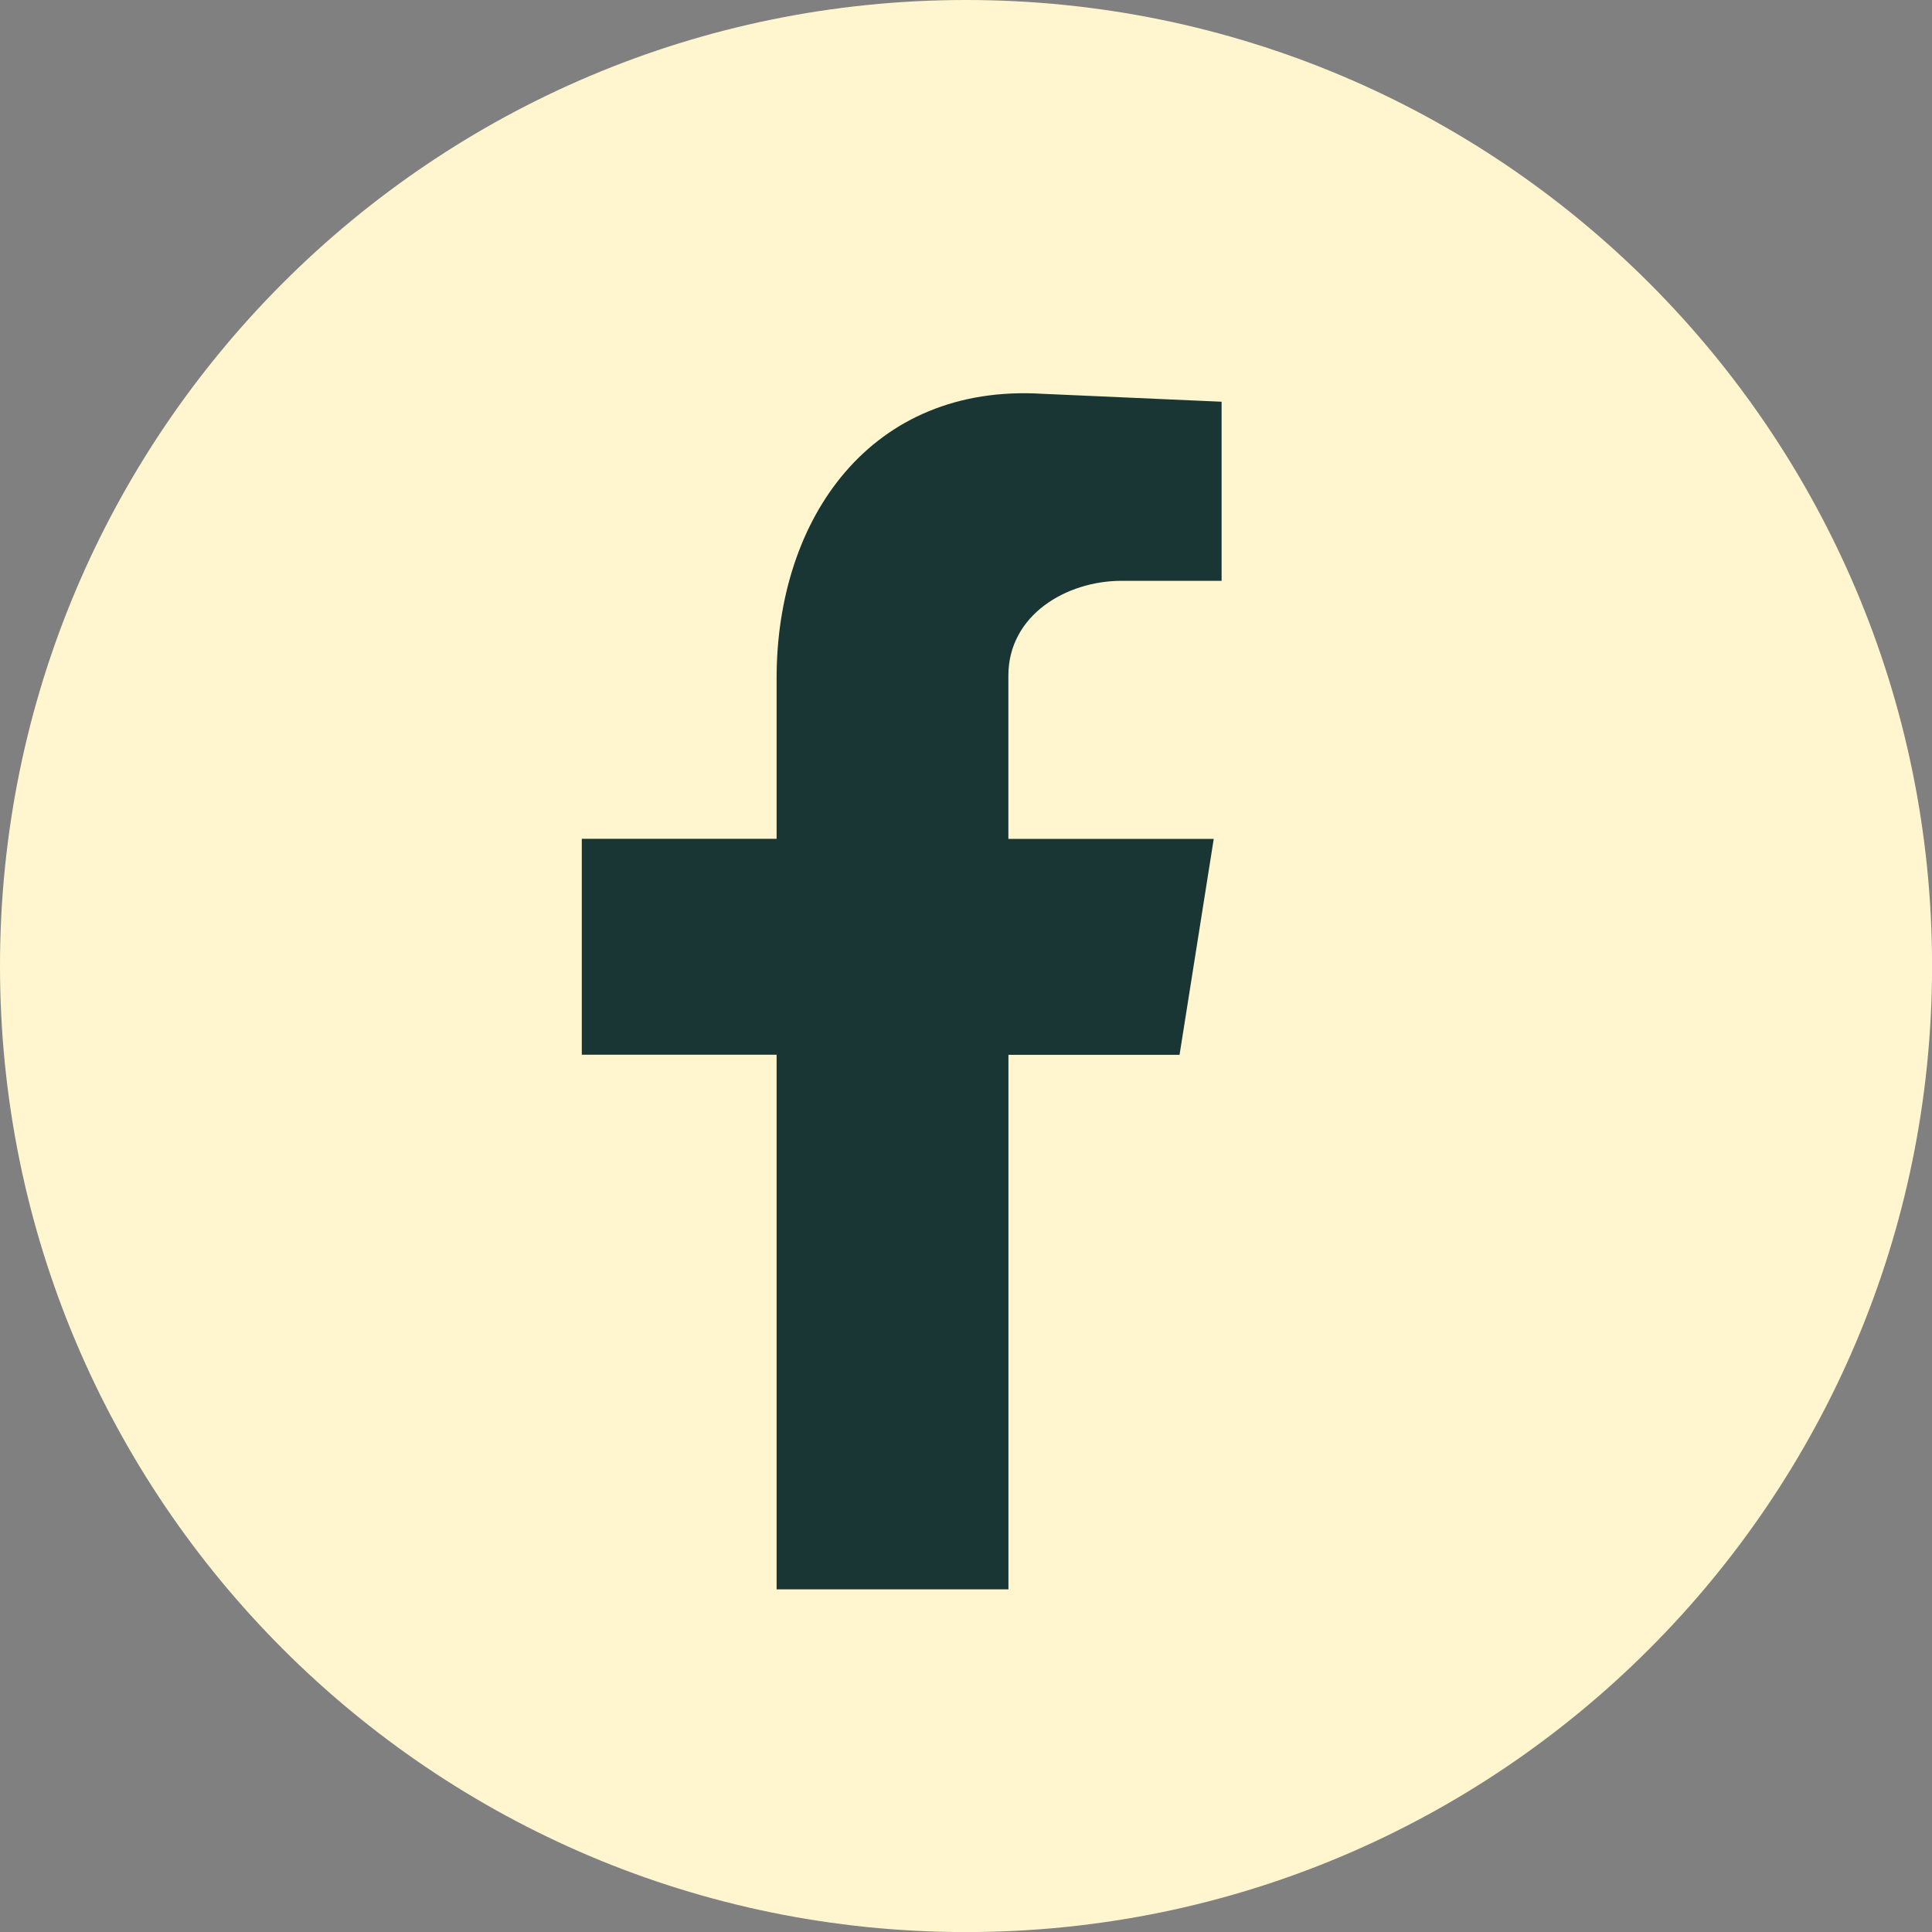 <svg width="30" height="30" viewBox="0 0 30 30" fill="none" xmlns="http://www.w3.org/2000/svg">
<rect x="0" y="0" width="30" height="30" fill="#808080" stroke="none"/>
<g clip-path="url(#clip0_330_647)">
<path d="M15 30.001C23.285 30.001 30.001 23.285 30.001 15C30.001 6.716 23.285 0 15 0C6.716 0 0 6.716 0 15C0 23.285 6.716 30.001 15 30.001Z" fill="#FFF6D0"/>
<path fill-rule="evenodd" clip-rule="evenodd" d="M12.061 24.679H15.659V16.379H18.316L18.847 13.026H15.658V10.491C15.658 9.551 16.557 9.019 17.416 9.019H18.969V6.238L16.189 6.115C13.531 5.952 12.059 8.037 12.059 10.531V13.025H9.034V16.378H12.059V24.678L12.061 24.679Z" fill="#1A3634"/>
</g>
<defs>
<clipPath id="clip0_330_647">
<rect width="30" height="30" fill="white"/>
</clipPath>
</defs>
</svg>
